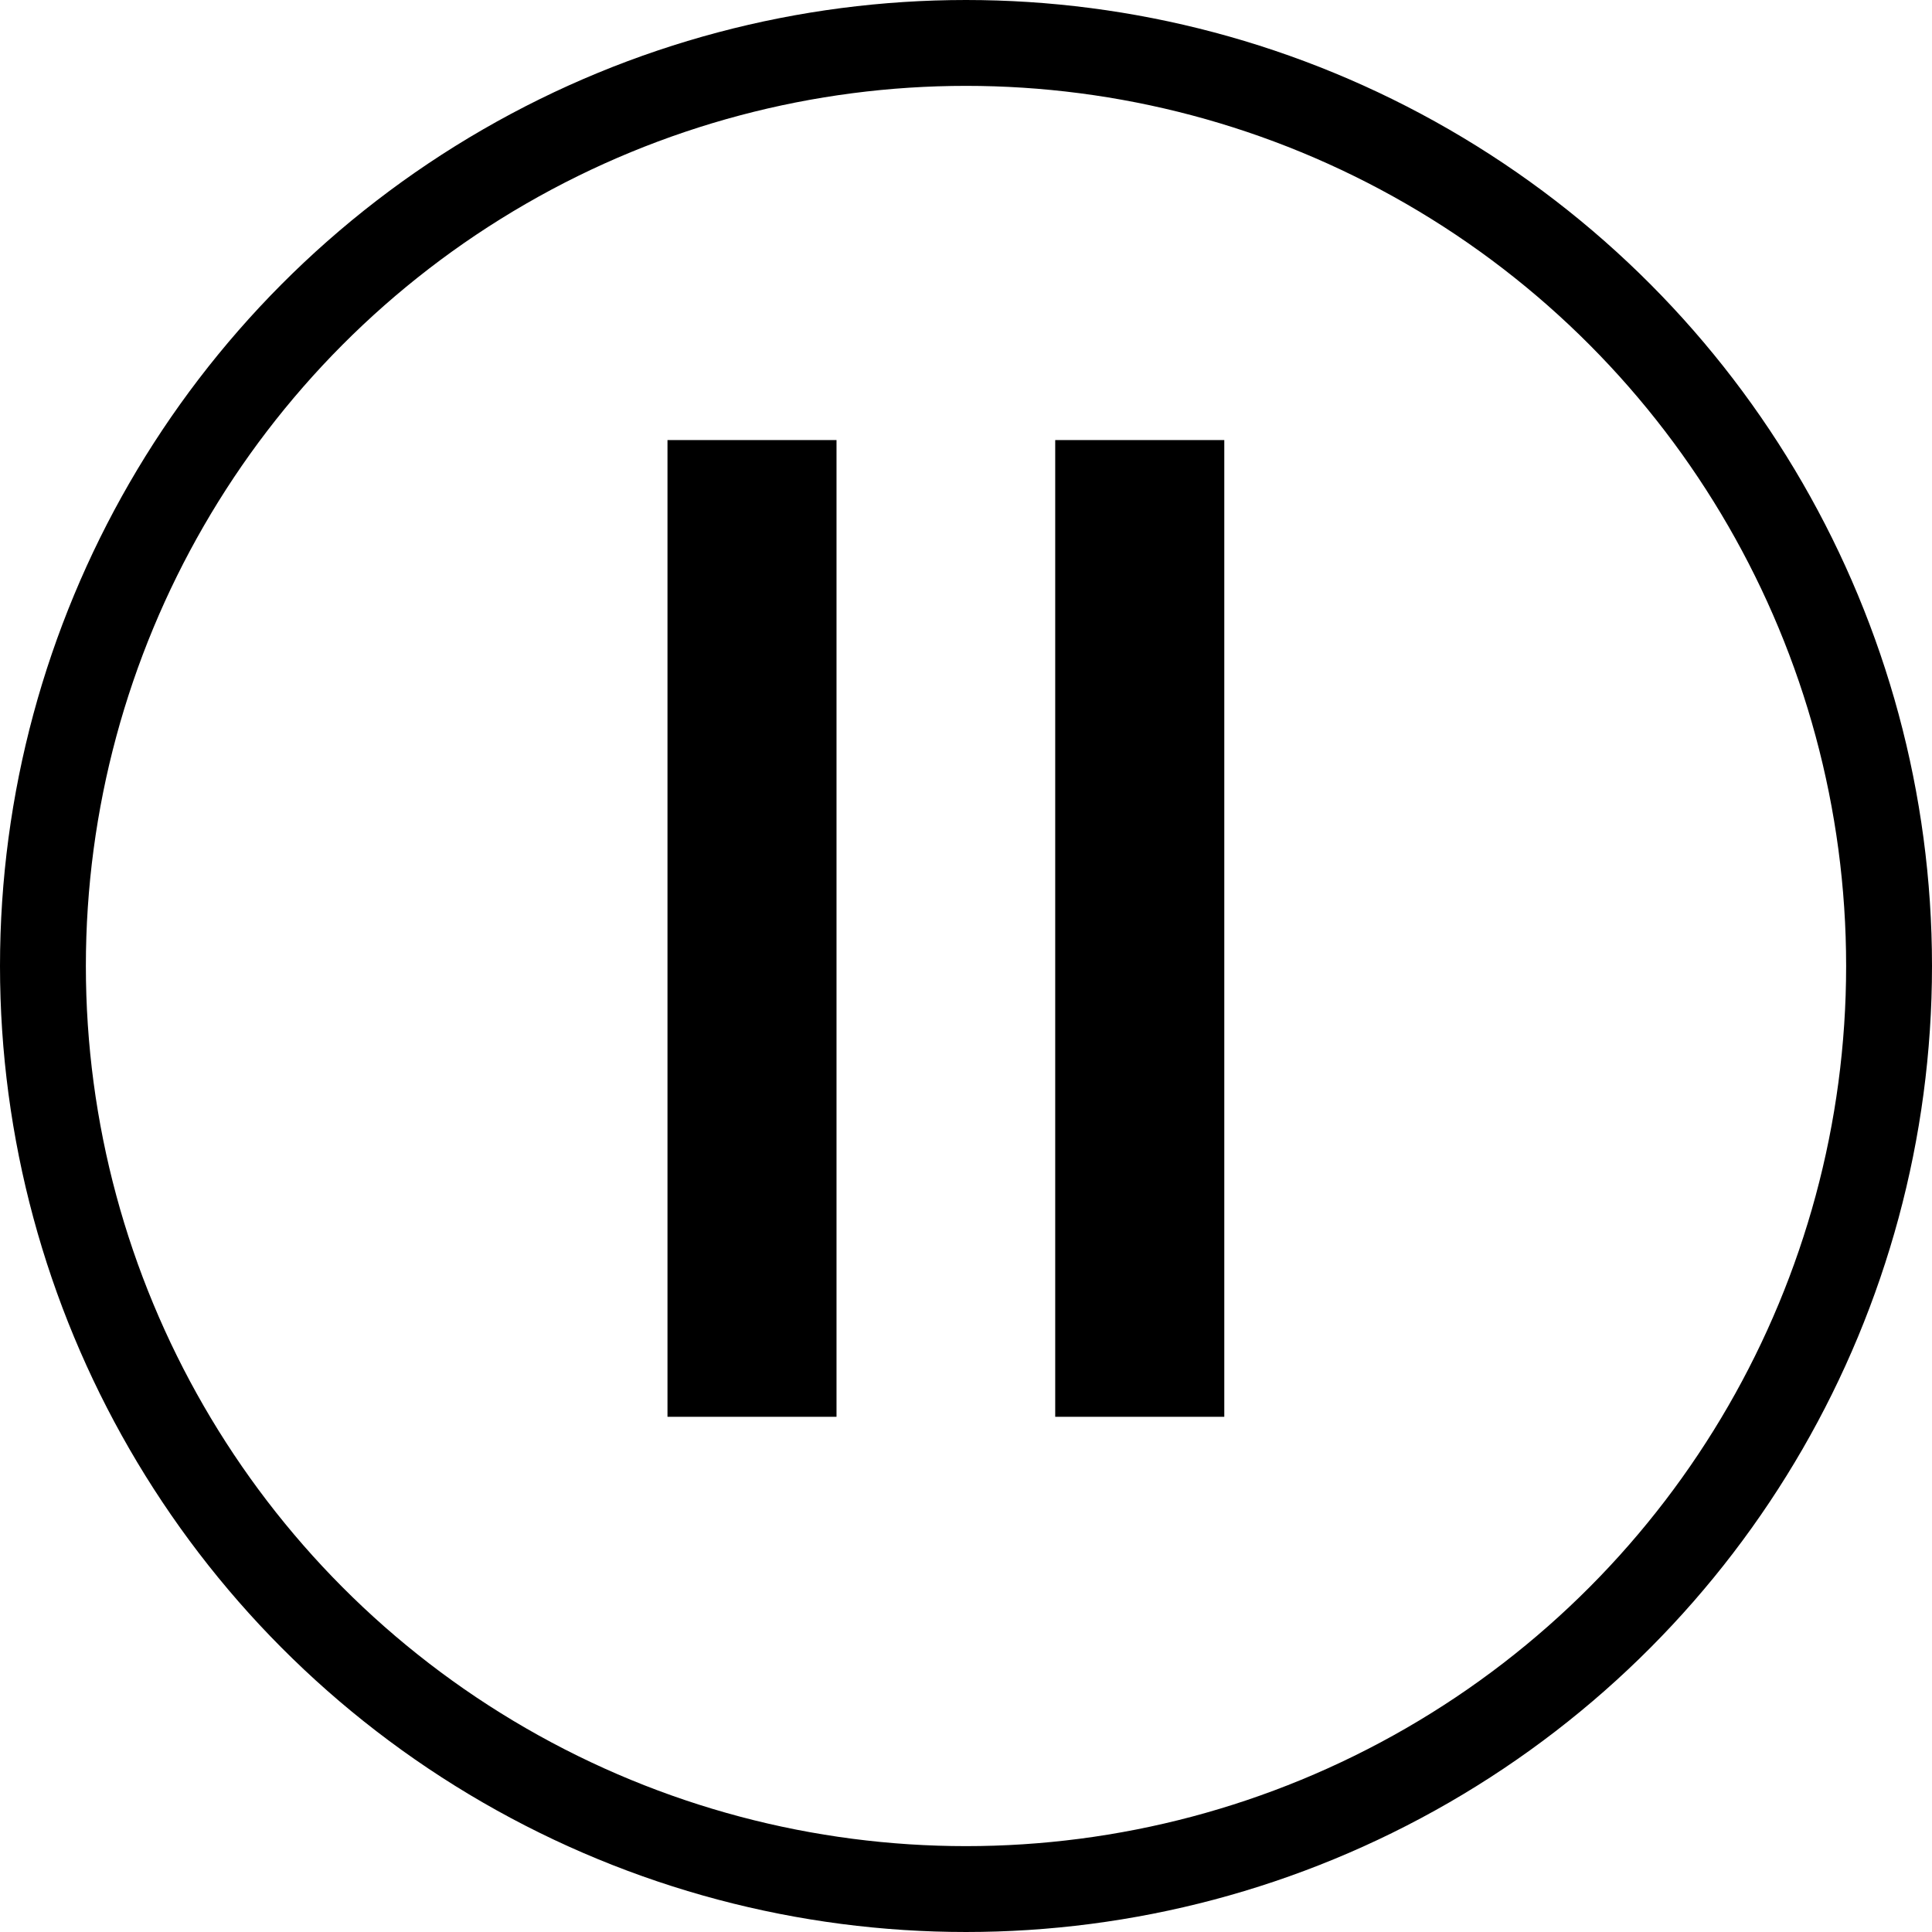 <svg width="45" height="45" viewBox="0 0 45 45" fill="none" xmlns="http://www.w3.org/2000/svg">
<path d="M19.484 33H15.547V10.25H19.484V33ZM28.516 33H24.578V10.25H28.516V33Z" fill="black"/>
<circle cx="22.5" cy="22.5" r="21.5" stroke="black" stroke-width="2"/>
</svg>

